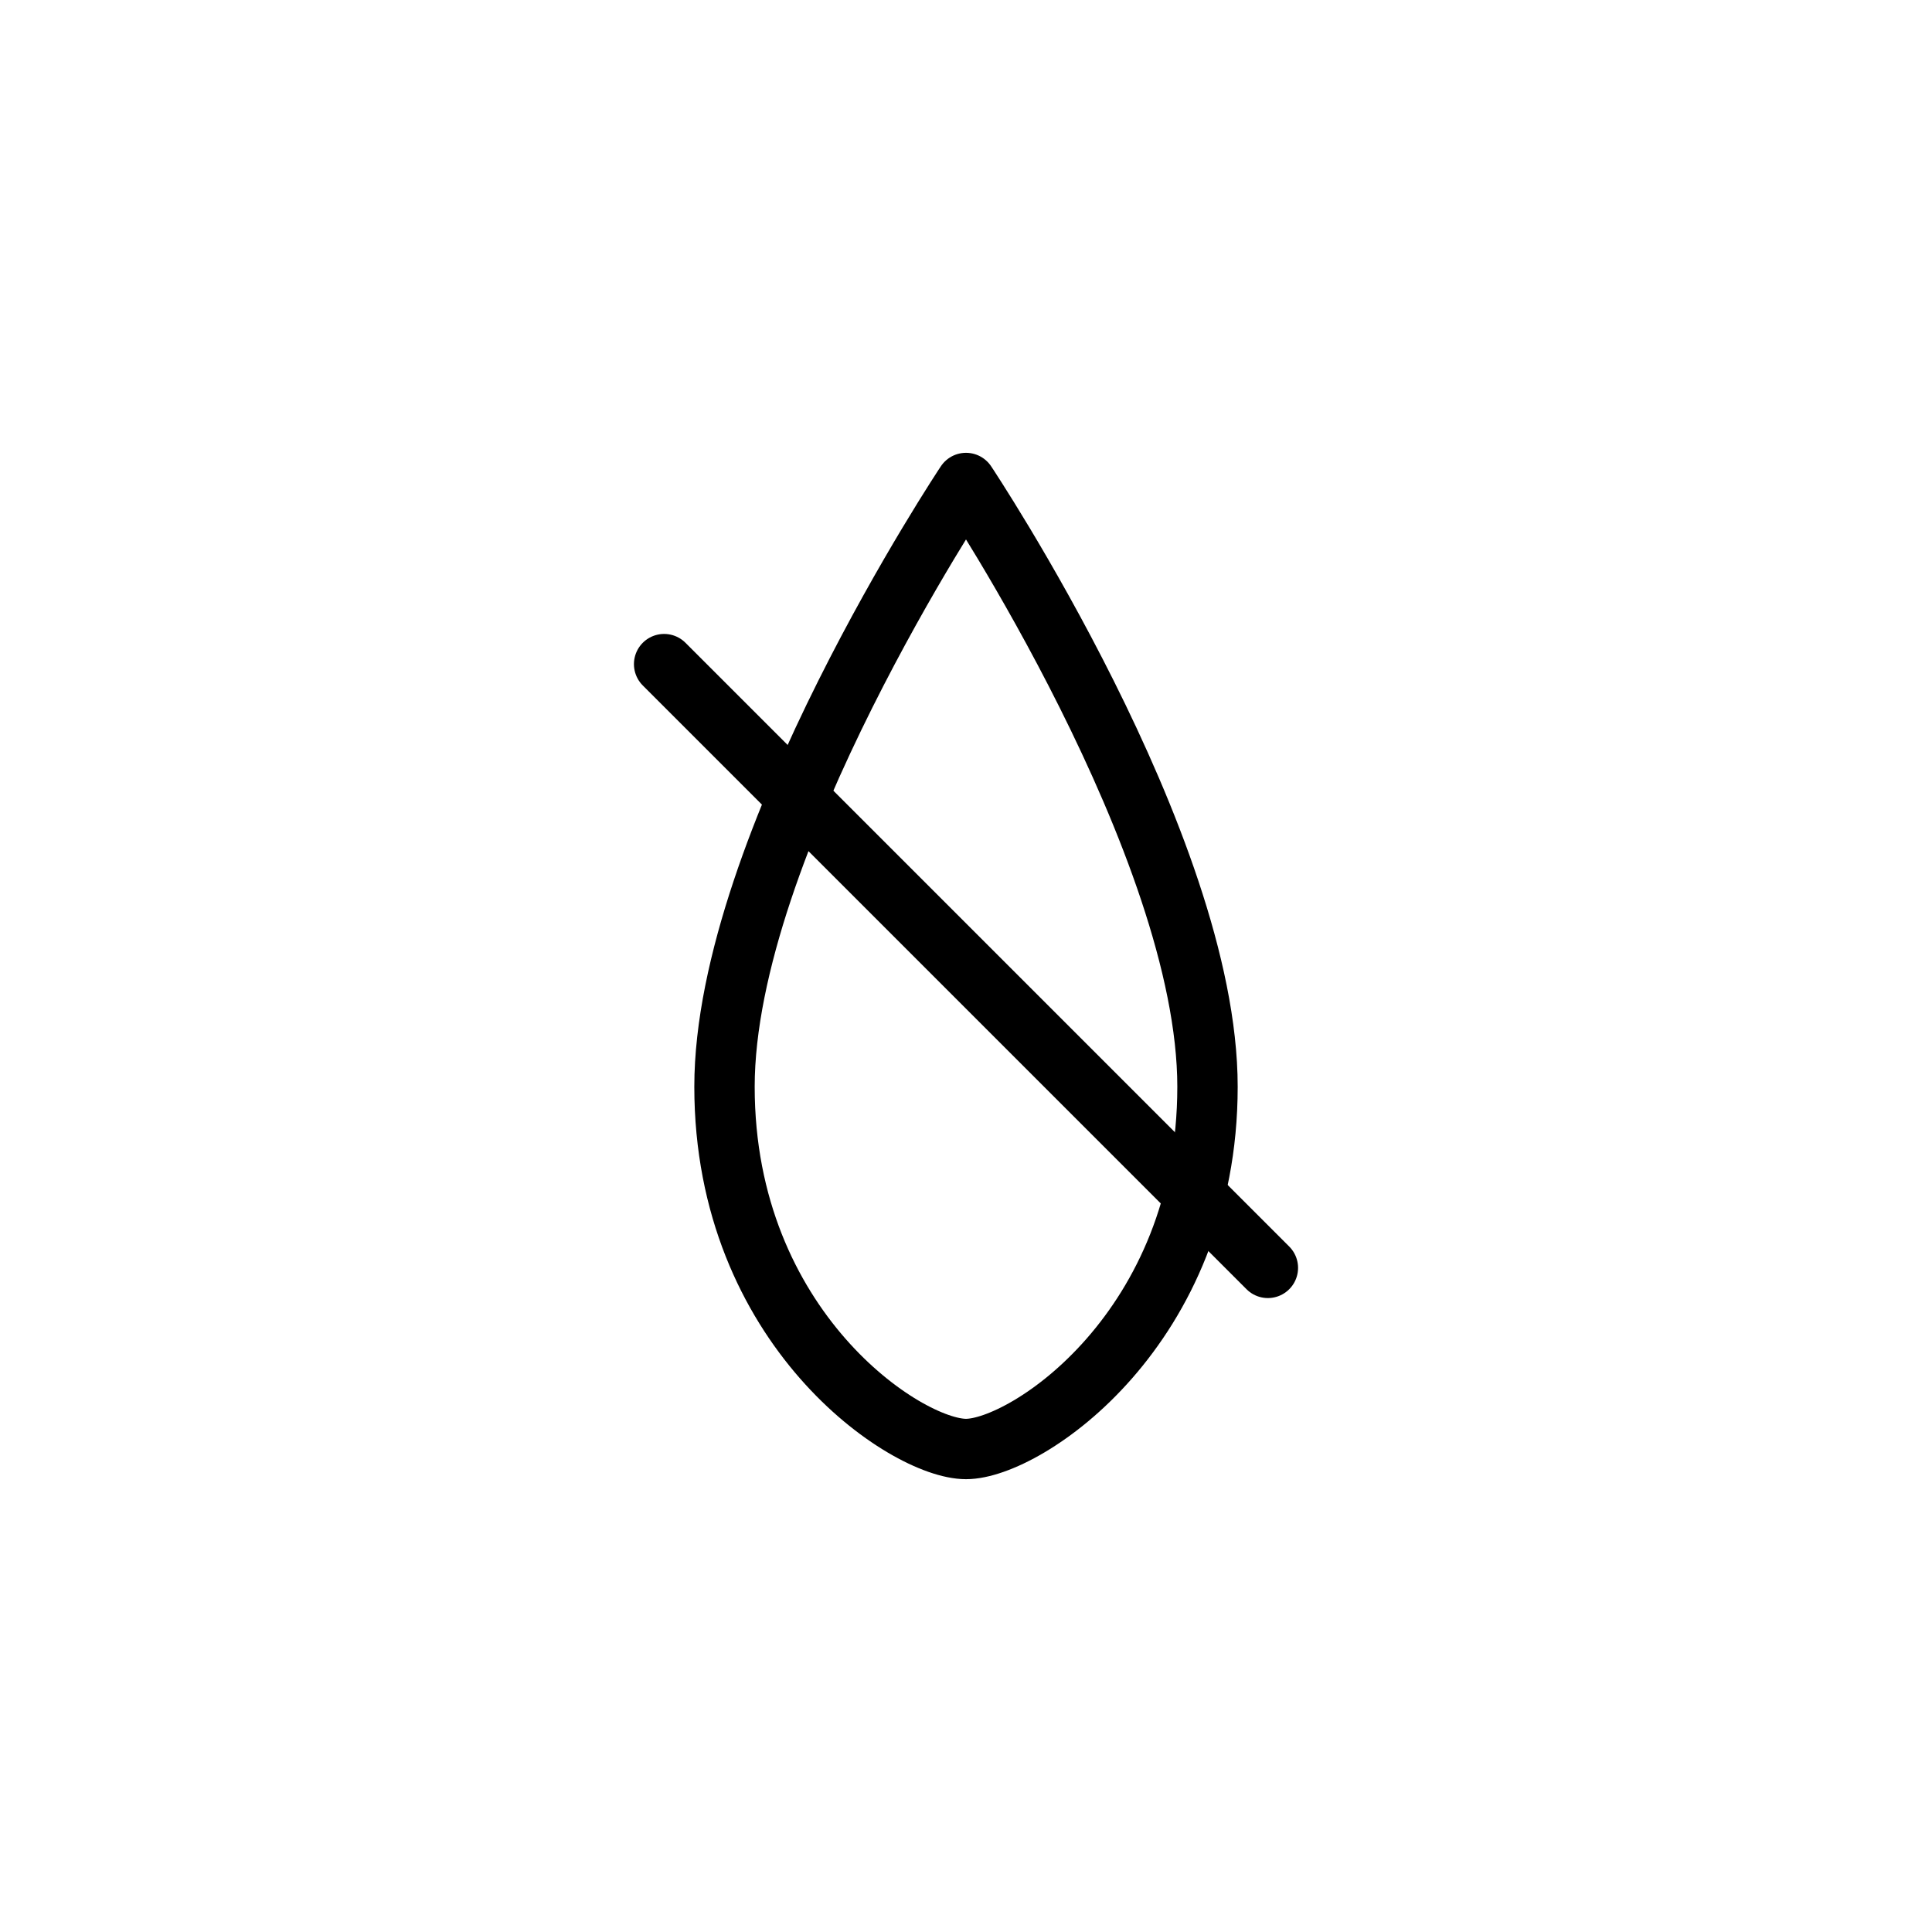 <svg xmlns="http://www.w3.org/2000/svg" width="64" height="64" viewBox="0 0 64 64" fill="none"><g stroke="black" stroke-width="2" stroke-linecap="round" stroke-linejoin="round"><path d="M32 16 C32 16, 24 28, 24 36 C24 44, 30 48, 32 48 C34 48, 40 44, 40 36 C40 28, 32 16, 32 16 Z"></path><line x1="22" y1="22" x2="42" y2="42"></line></g></svg>